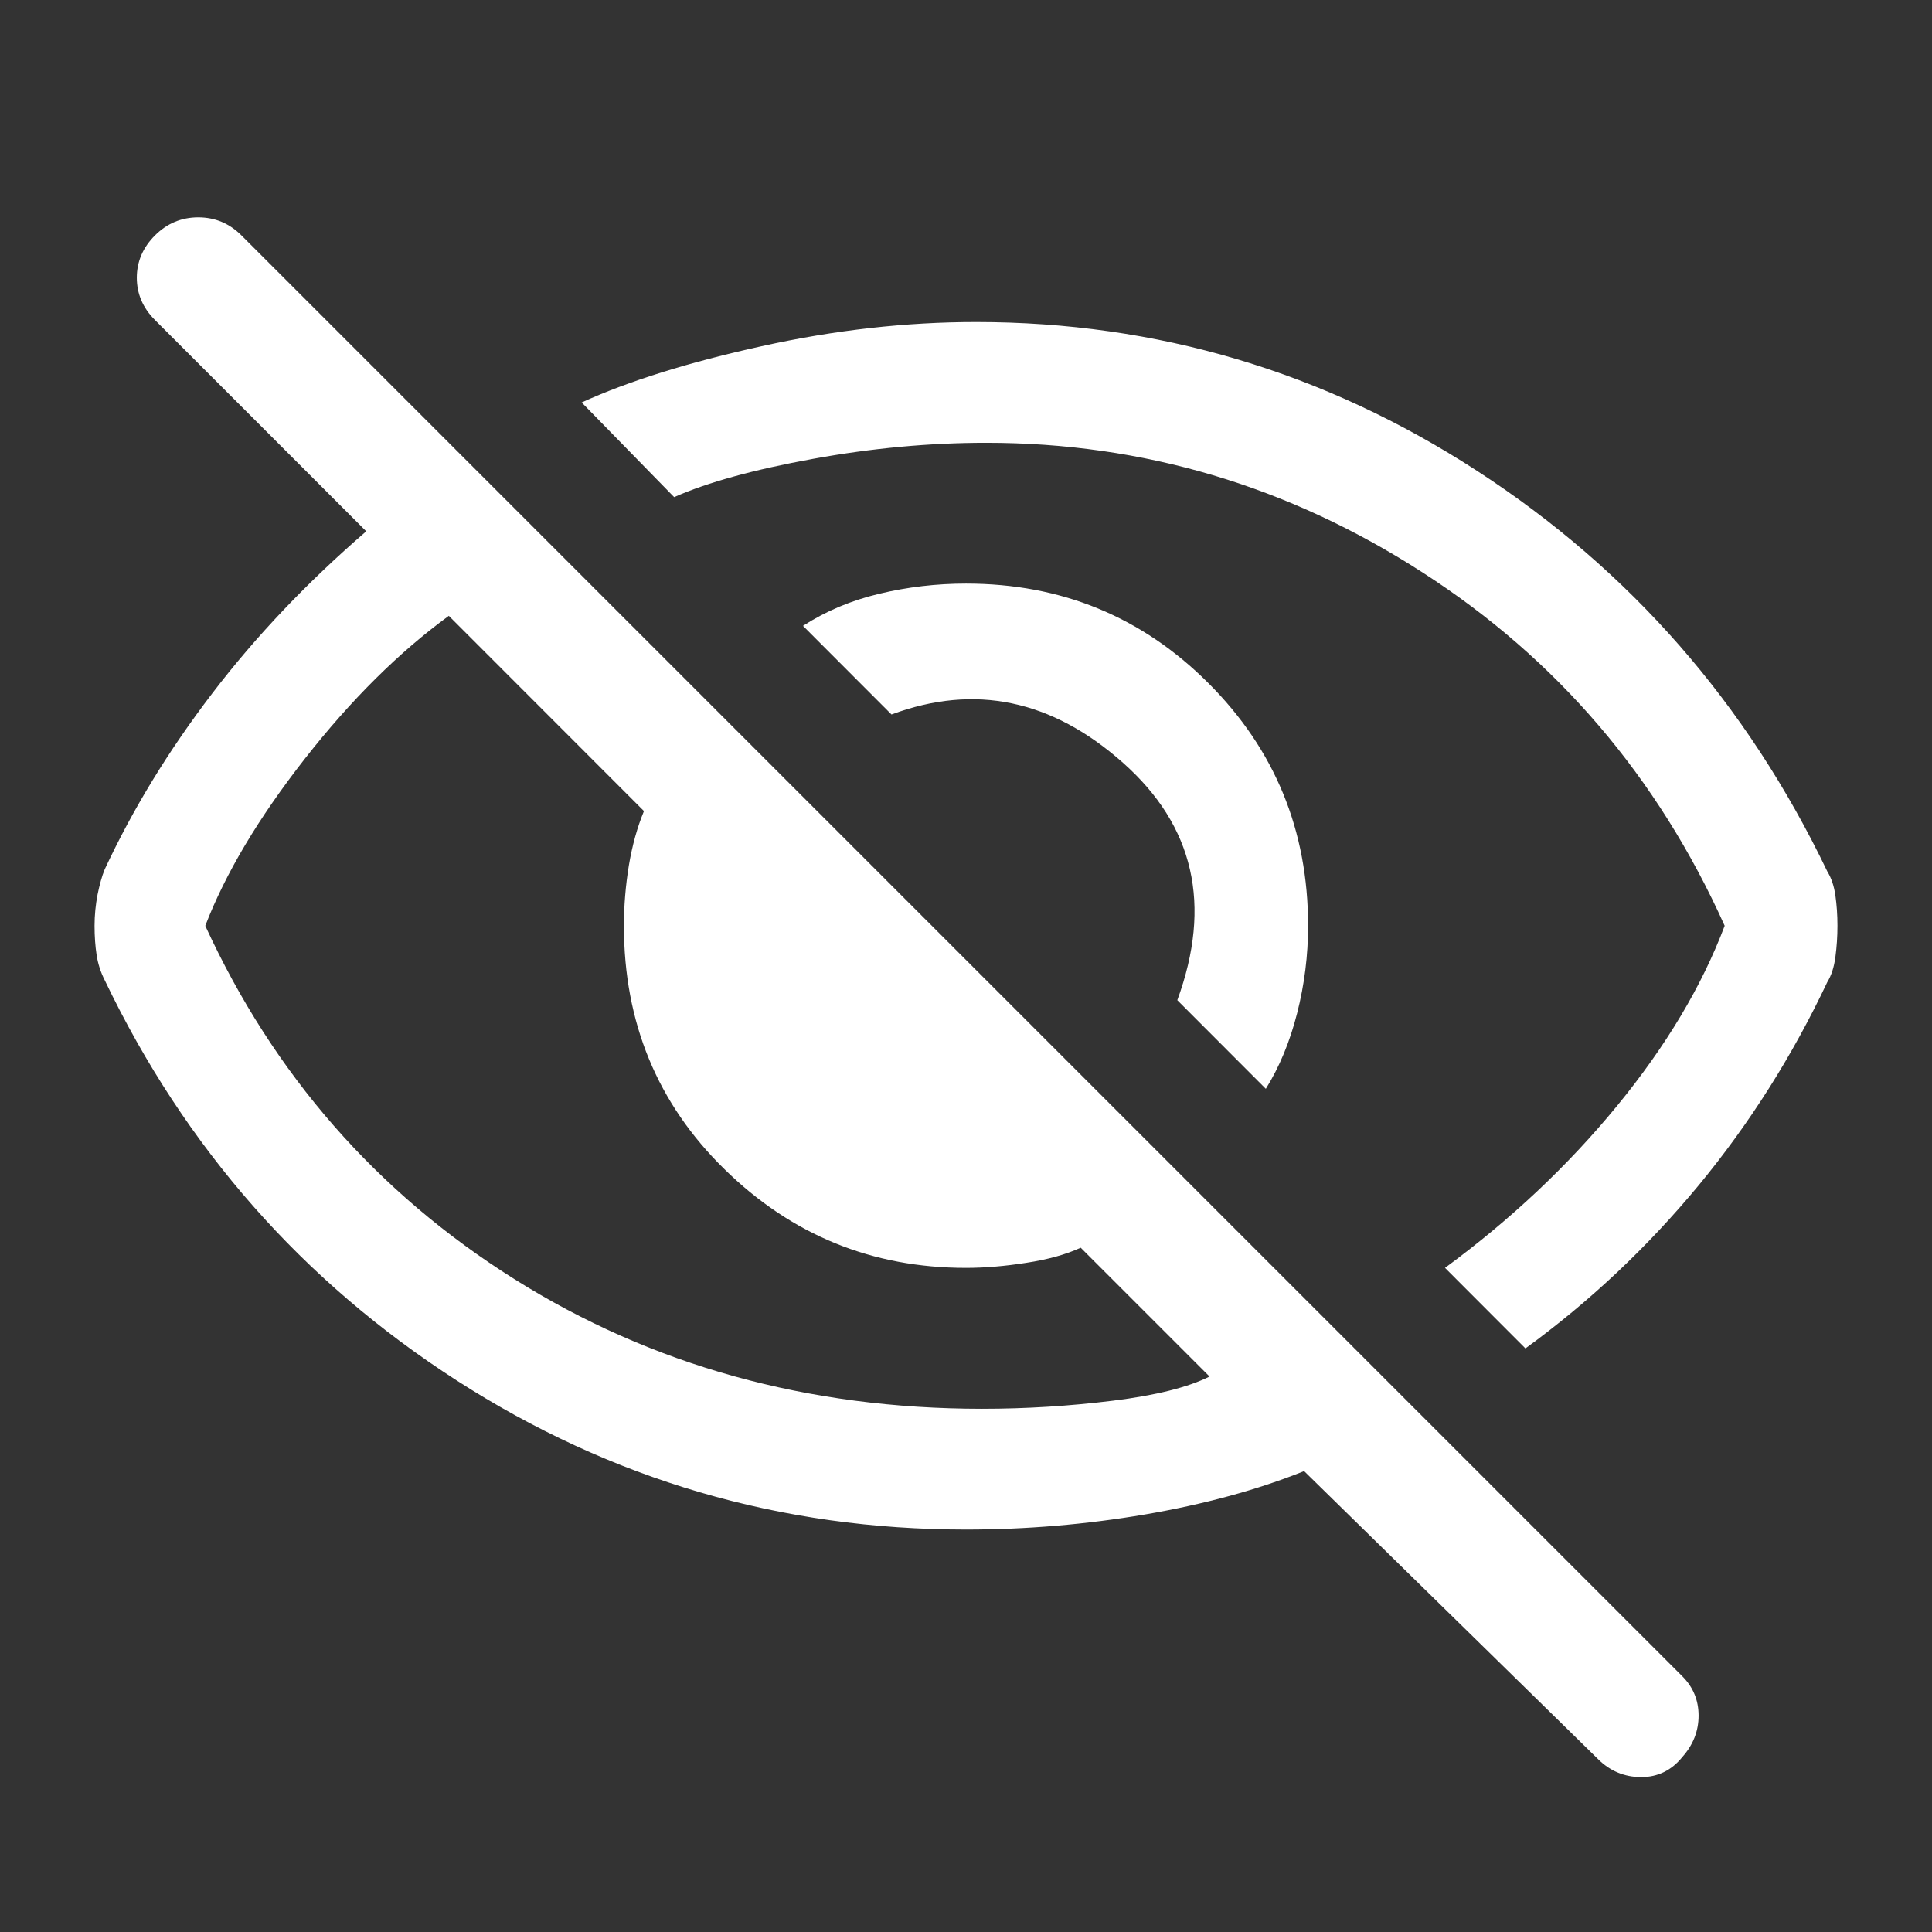 <svg width="16" height="16" viewBox="0 0 16 16" fill="none" xmlns="http://www.w3.org/2000/svg">
<rect x="0" y="0" width="16" height="16" fill="#333333" stroke="none"/>
<path d="M10.483 9.017L9.75 8.283C10.039 7.494 9.889 6.839 9.3 6.317C8.711 5.794 8.072 5.661 7.383 5.917L6.65 5.183C6.839 5.061 7.05 4.972 7.283 4.917C7.517 4.861 7.756 4.833 8 4.833C8.789 4.833 9.458 5.108 10.008 5.658C10.558 6.208 10.833 6.878 10.833 7.667C10.833 7.911 10.803 8.153 10.742 8.392C10.681 8.631 10.594 8.839 10.483 9.017ZM12.633 11.167L11.967 10.5C12.511 10.1 12.986 9.653 13.392 9.158C13.797 8.664 14.094 8.167 14.283 7.667C13.728 6.433 12.894 5.458 11.783 4.742C10.672 4.025 9.467 3.667 8.167 3.667C7.7 3.667 7.222 3.711 6.733 3.8C6.244 3.889 5.861 3.994 5.583 4.117L4.817 3.333C5.206 3.156 5.703 3 6.308 2.867C6.914 2.733 7.506 2.667 8.083 2.667C9.583 2.667 10.967 3.078 12.233 3.9C13.5 4.722 14.467 5.828 15.133 7.217C15.167 7.272 15.189 7.339 15.2 7.417C15.211 7.494 15.217 7.578 15.217 7.667C15.217 7.756 15.211 7.842 15.2 7.925C15.189 8.008 15.167 8.078 15.133 8.133C14.844 8.744 14.489 9.306 14.067 9.817C13.644 10.328 13.167 10.778 12.633 11.167ZM13.233 14.567L10.8 12.183C10.411 12.339 9.972 12.458 9.483 12.542C8.994 12.625 8.5 12.667 8 12.667C6.467 12.667 5.061 12.255 3.783 11.433C2.506 10.611 1.533 9.506 0.867 8.117C0.833 8.05 0.811 7.981 0.8 7.908C0.789 7.836 0.783 7.756 0.783 7.667C0.783 7.578 0.792 7.492 0.808 7.408C0.825 7.325 0.844 7.256 0.867 7.2C1.1 6.7 1.397 6.214 1.758 5.742C2.119 5.269 2.544 4.822 3.033 4.4L1.283 2.65C1.183 2.55 1.133 2.433 1.133 2.3C1.133 2.167 1.183 2.05 1.283 1.95C1.383 1.85 1.503 1.8 1.642 1.8C1.781 1.8 1.9 1.85 2 1.95L13.933 13.883C14.022 13.972 14.067 14.081 14.067 14.208C14.067 14.336 14.022 14.45 13.933 14.55C13.844 14.661 13.73 14.717 13.592 14.717C13.453 14.717 13.333 14.667 13.233 14.567ZM3.717 5.1C3.306 5.4 2.908 5.794 2.525 6.283C2.142 6.772 1.867 7.233 1.7 7.667C2.267 8.9 3.119 9.875 4.258 10.592C5.397 11.308 6.689 11.667 8.133 11.667C8.5 11.667 8.861 11.644 9.217 11.6C9.572 11.556 9.839 11.489 10.017 11.4L8.95 10.333C8.828 10.389 8.678 10.431 8.5 10.458C8.322 10.486 8.156 10.5 8 10.5C7.222 10.5 6.556 10.228 6 9.683C5.444 9.139 5.167 8.467 5.167 7.667C5.167 7.5 5.181 7.333 5.208 7.167C5.236 7 5.278 6.85 5.333 6.717L3.717 5.1Z" fill="white"/>
</svg>
